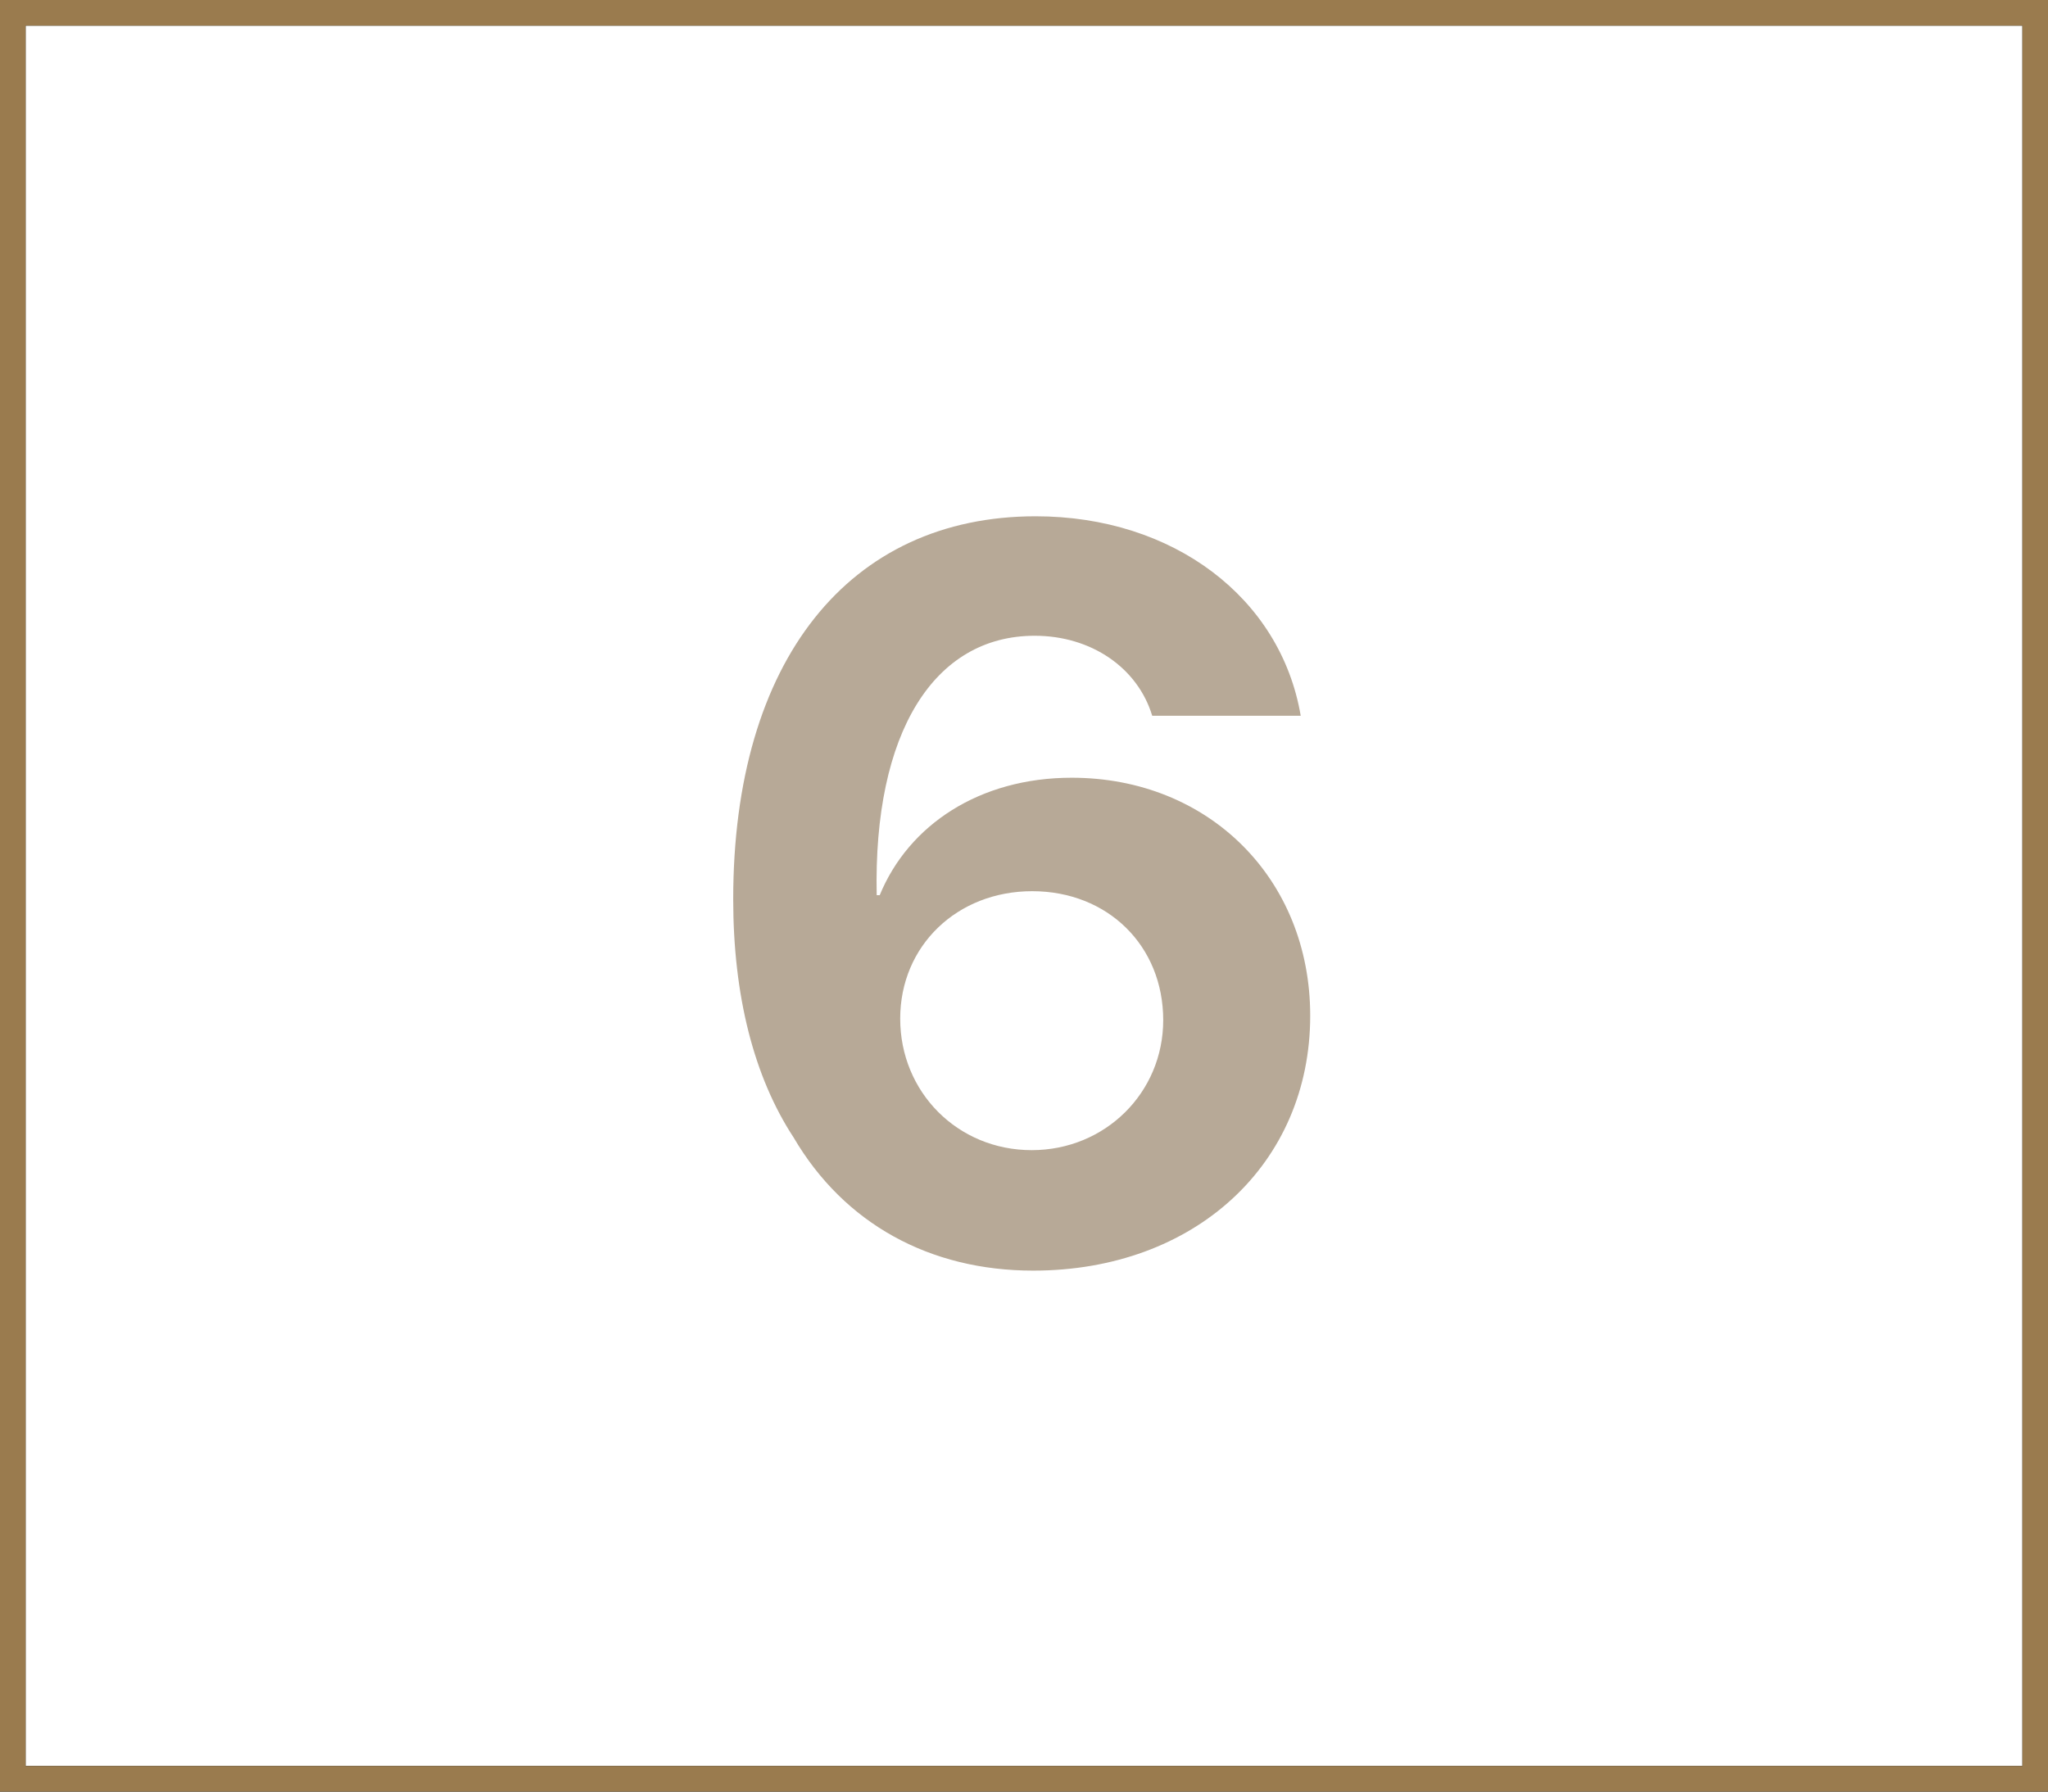 <?xml version="1.0" encoding="UTF-8"?> <svg xmlns="http://www.w3.org/2000/svg" width="80" height="70" viewBox="0 0 80 70" fill="none"> <path d="M40.359 49.645C36.316 49.645 32.977 47.809 31.004 44.449C29.441 42.066 28.641 38.883 28.641 35.133C28.641 25.797 33.172 20.172 40.457 20.172C45.828 20.172 50.027 23.355 50.809 27.965H45.008C44.441 26.09 42.625 24.84 40.418 24.84C36.492 24.84 34.109 28.609 34.246 34.977H34.363C35.496 32.223 38.27 30.387 41.863 30.387C47.215 30.387 51.18 34.332 51.18 39.684C51.18 45.484 46.668 49.645 40.359 49.645ZM40.301 44.938C43.172 44.938 45.438 42.691 45.438 39.859C45.438 36.949 43.27 34.82 40.32 34.82C37.391 34.82 35.164 36.949 35.164 39.801C35.164 42.672 37.41 44.938 40.301 44.938Z" fill="#B7A997"></path> <rect x="0.5" y="0.5" width="79" height="69" stroke="black"></rect> <rect x="0.5" y="0.5" width="79" height="69" stroke="#9A7B4E"></rect> </svg> 